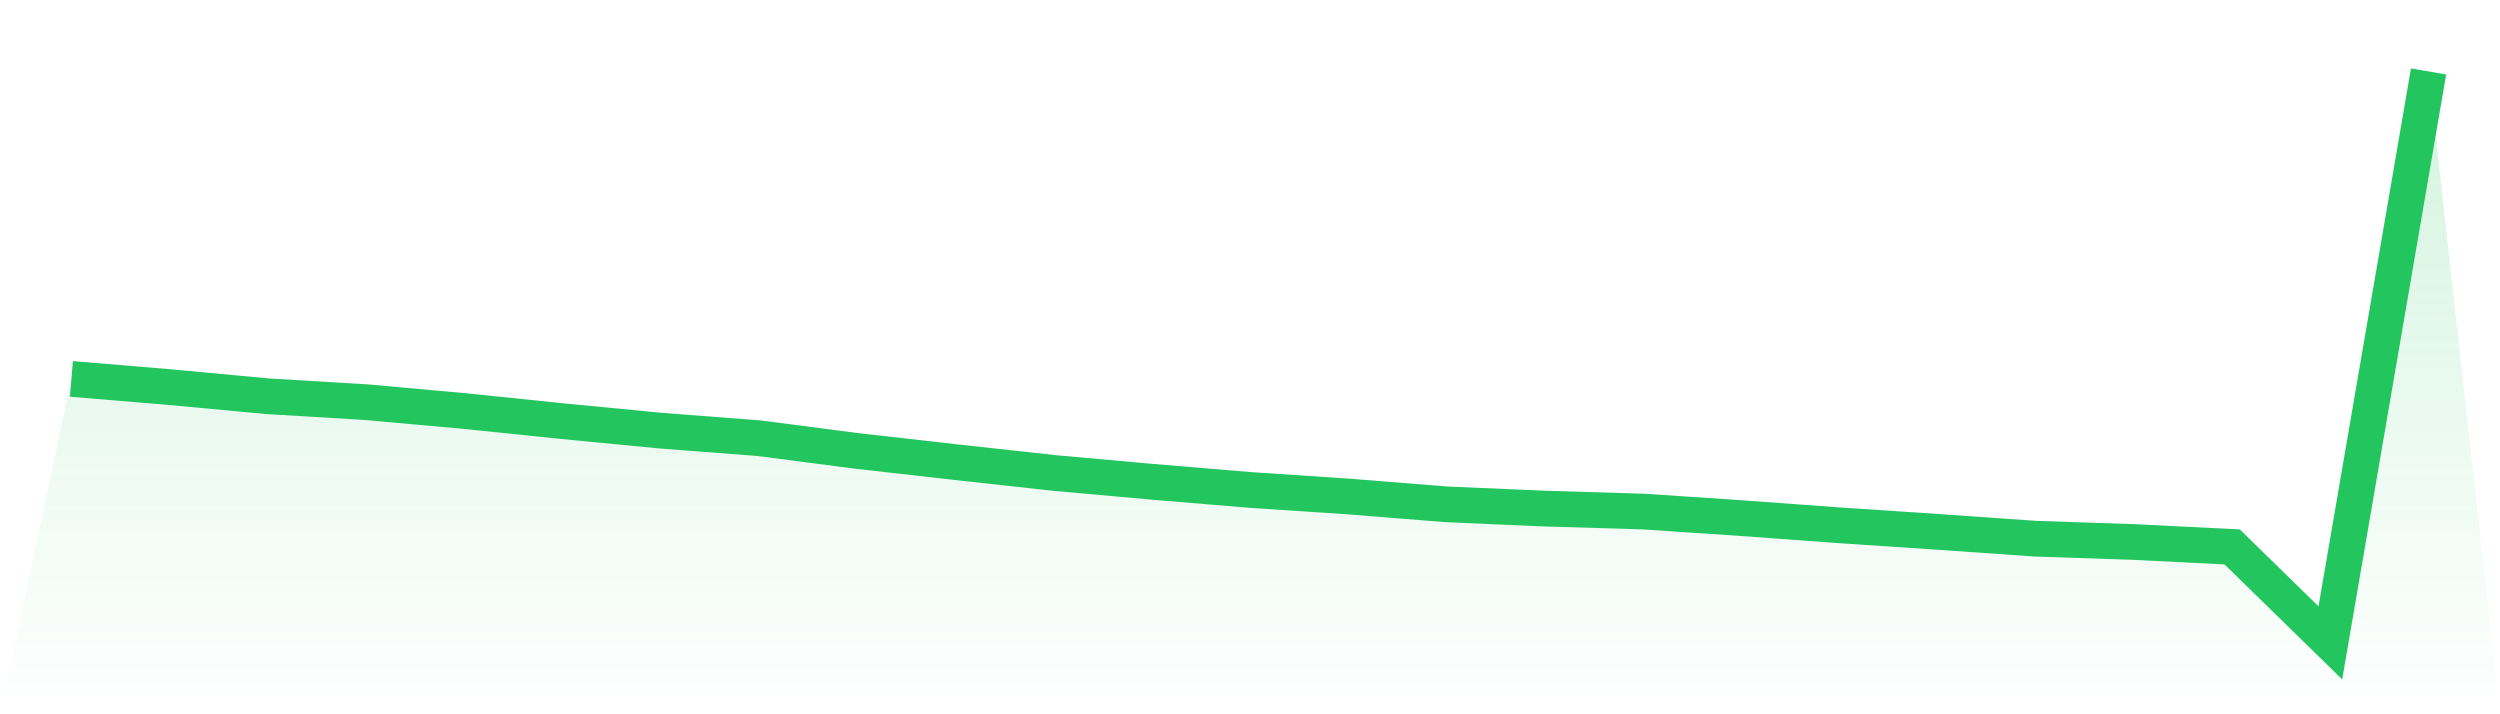 <svg viewBox="0 0 140 40" xmlns="http://www.w3.org/2000/svg">
<defs>
<linearGradient id="gradient" x1="0" x2="0" y1="0" y2="1">
<stop offset="0%" stop-color="#22c55e" stop-opacity="0.2"/>
<stop offset="100%" stop-color="#22c55e" stop-opacity="0"/>
</linearGradient>
</defs>
<path d="M4,21.219 L4,21.219 L9.5,21.678 L15,22.191 L20.5,22.521 L26,23.017 L31.5,23.585 L37,24.117 L42.5,24.539 L48,25.254 L53.5,25.877 L59,26.483 L64.5,26.978 L70,27.436 L75.5,27.803 L81,28.243 L86.5,28.481 L92,28.646 L97.5,29.013 L103,29.417 L108.5,29.783 L114,30.168 L119.5,30.352 L125,30.627 L130.5,36 L136,4 L140,40 L0,40 z" fill="url(#gradient)"/>
<path d="M4,21.219 L4,21.219 L9.5,21.678 L15,22.191 L20.5,22.521 L26,23.017 L31.5,23.585 L37,24.117 L42.5,24.539 L48,25.254 L53.5,25.877 L59,26.483 L64.5,26.978 L70,27.436 L75.5,27.803 L81,28.243 L86.5,28.481 L92,28.646 L97.5,29.013 L103,29.417 L108.5,29.783 L114,30.168 L119.5,30.352 L125,30.627 L130.5,36 L136,4" fill="none" stroke="#22c55e" stroke-width="2"/>
</svg>